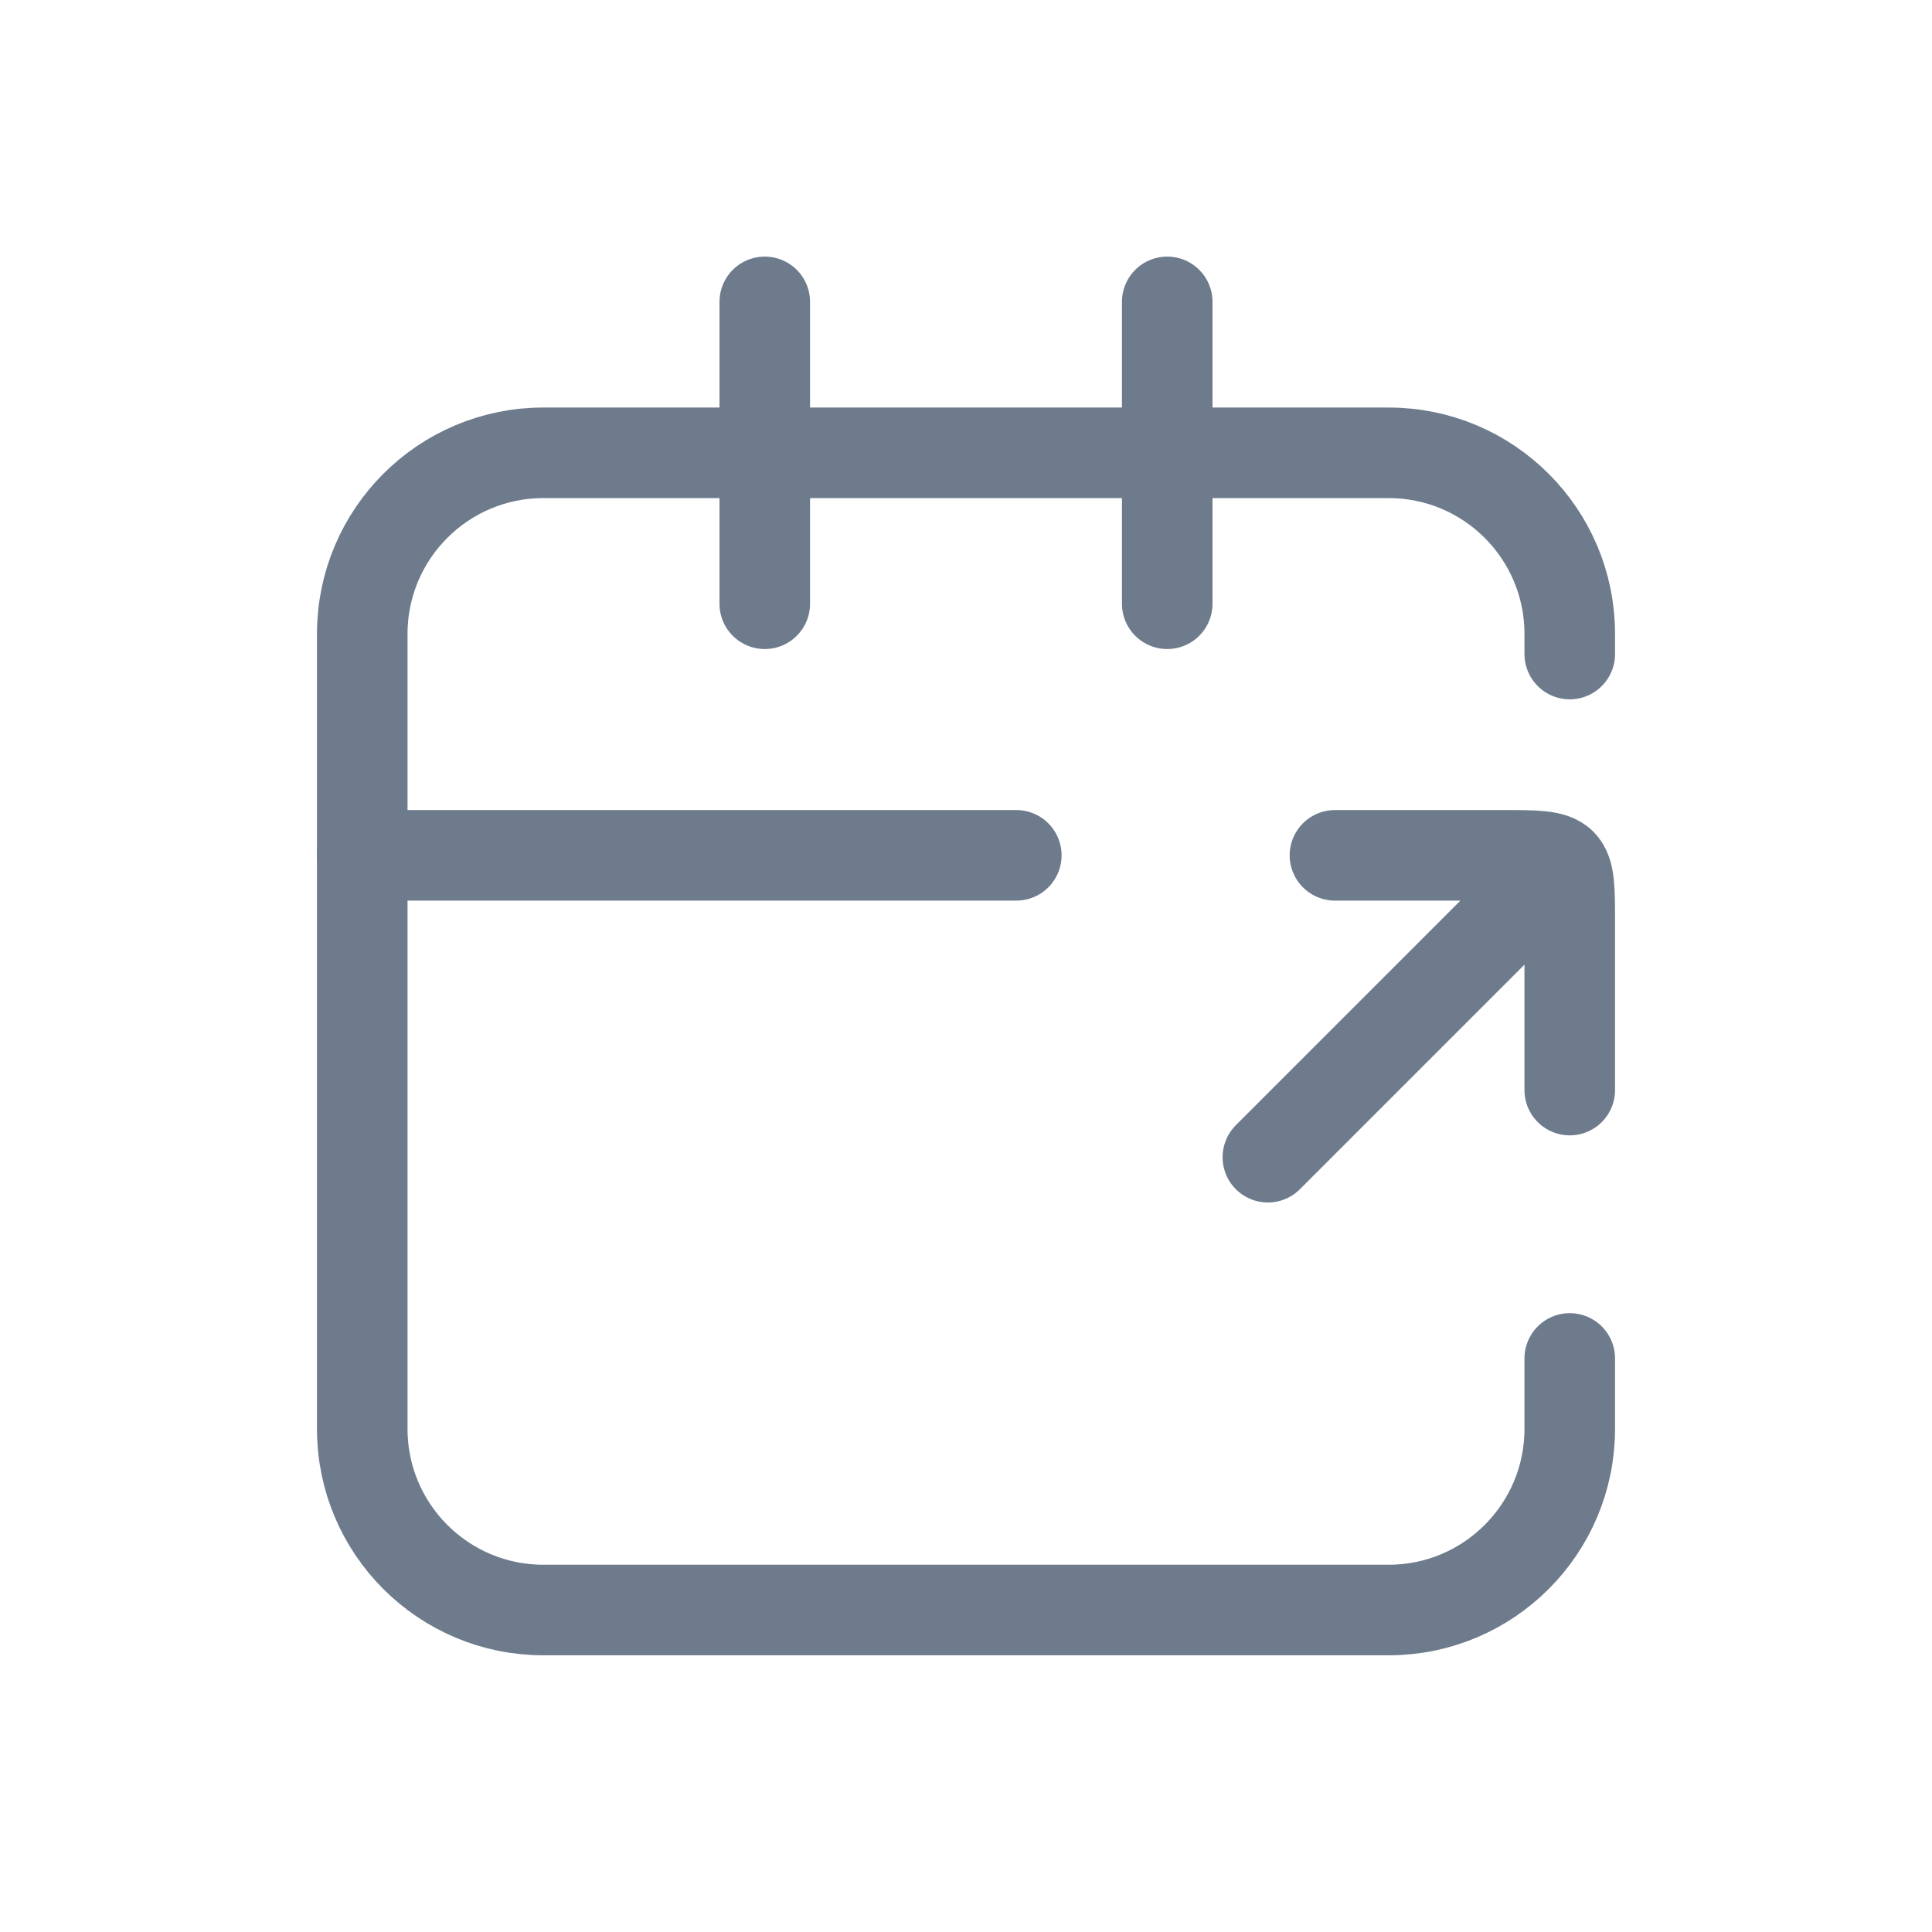 <svg width="32" height="32" viewBox="0 0 32 32" fill="none" xmlns="http://www.w3.org/2000/svg">
<path d="M26 10.833V10.5C26 8.843 24.657 7.5 23 7.5H9C7.343 7.5 6 8.843 6 10.5V23.667C6 25.323 7.343 26.667 9 26.667H23C24.657 26.667 26 25.323 26 23.667V22.5" stroke="#6D7B8C" stroke-width="1.5" stroke-linecap="round"/>
<path d="M6 14.167H16.833" stroke="#6D7B8C" stroke-width="1.5" stroke-linecap="round"/>
<path d="M12.667 5L12.667 10" stroke="#6D7B8C" stroke-width="1.5" stroke-linecap="round"/>
<path d="M19.333 5L19.333 10" stroke="#6D7B8C" stroke-width="1.5" stroke-linecap="round"/>
<path d="M22.111 14.167L24.889 14.167C26 14.167 26 14.167 26 15.278L26 18.055M25.861 14.306L21 19.167" stroke="#6D7B8C" stroke-width="1.5" stroke-linecap="round"/>
</svg>
